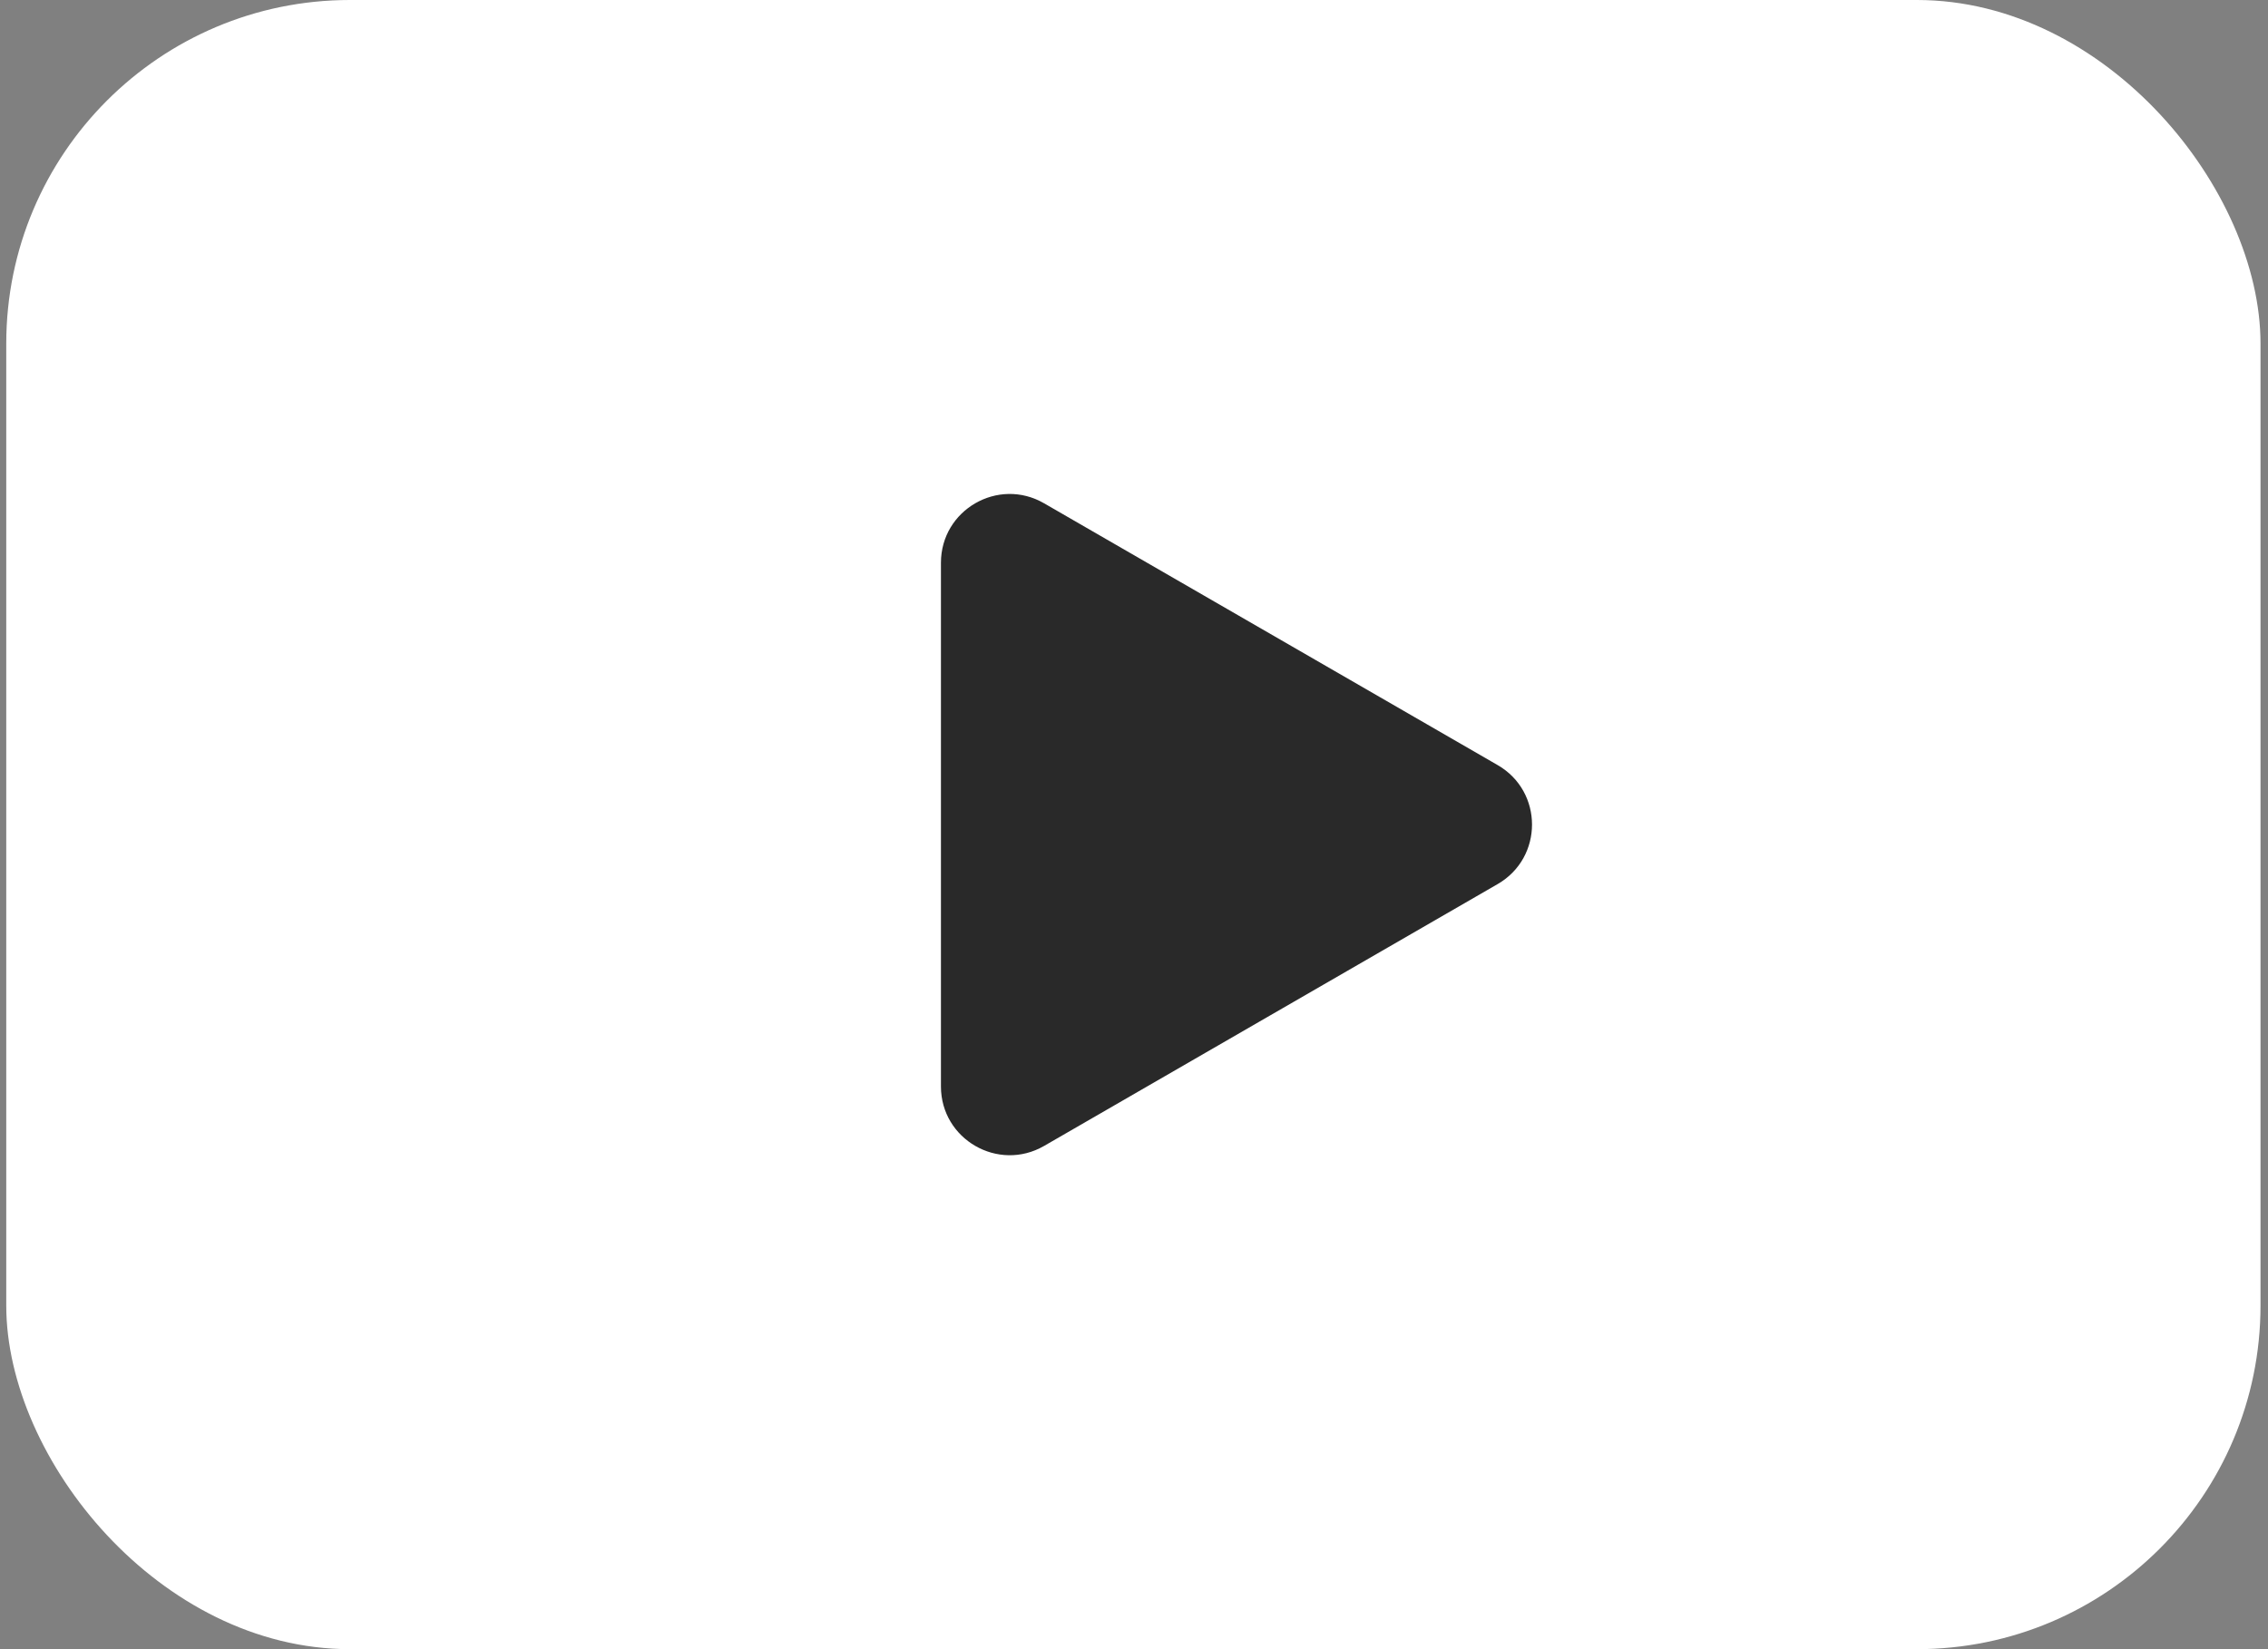 <svg width="33" height="24" viewBox="0 0 33 24" fill="none" xmlns="http://www.w3.org/2000/svg">
<rect x="0" y="0" width="33" height="24" fill="#808080" stroke="none"/>
<rect x="0.091" width="32.8" height="24" rx="5" fill="white"/>
<path d="M21.791 11.134C22.458 11.519 22.458 12.481 21.791 12.866L15.191 16.677C14.524 17.061 13.691 16.58 13.691 15.811L13.691 8.19C13.691 7.42 14.524 6.939 15.191 7.324L21.791 11.134Z" fill="#292929"/>
</svg>
